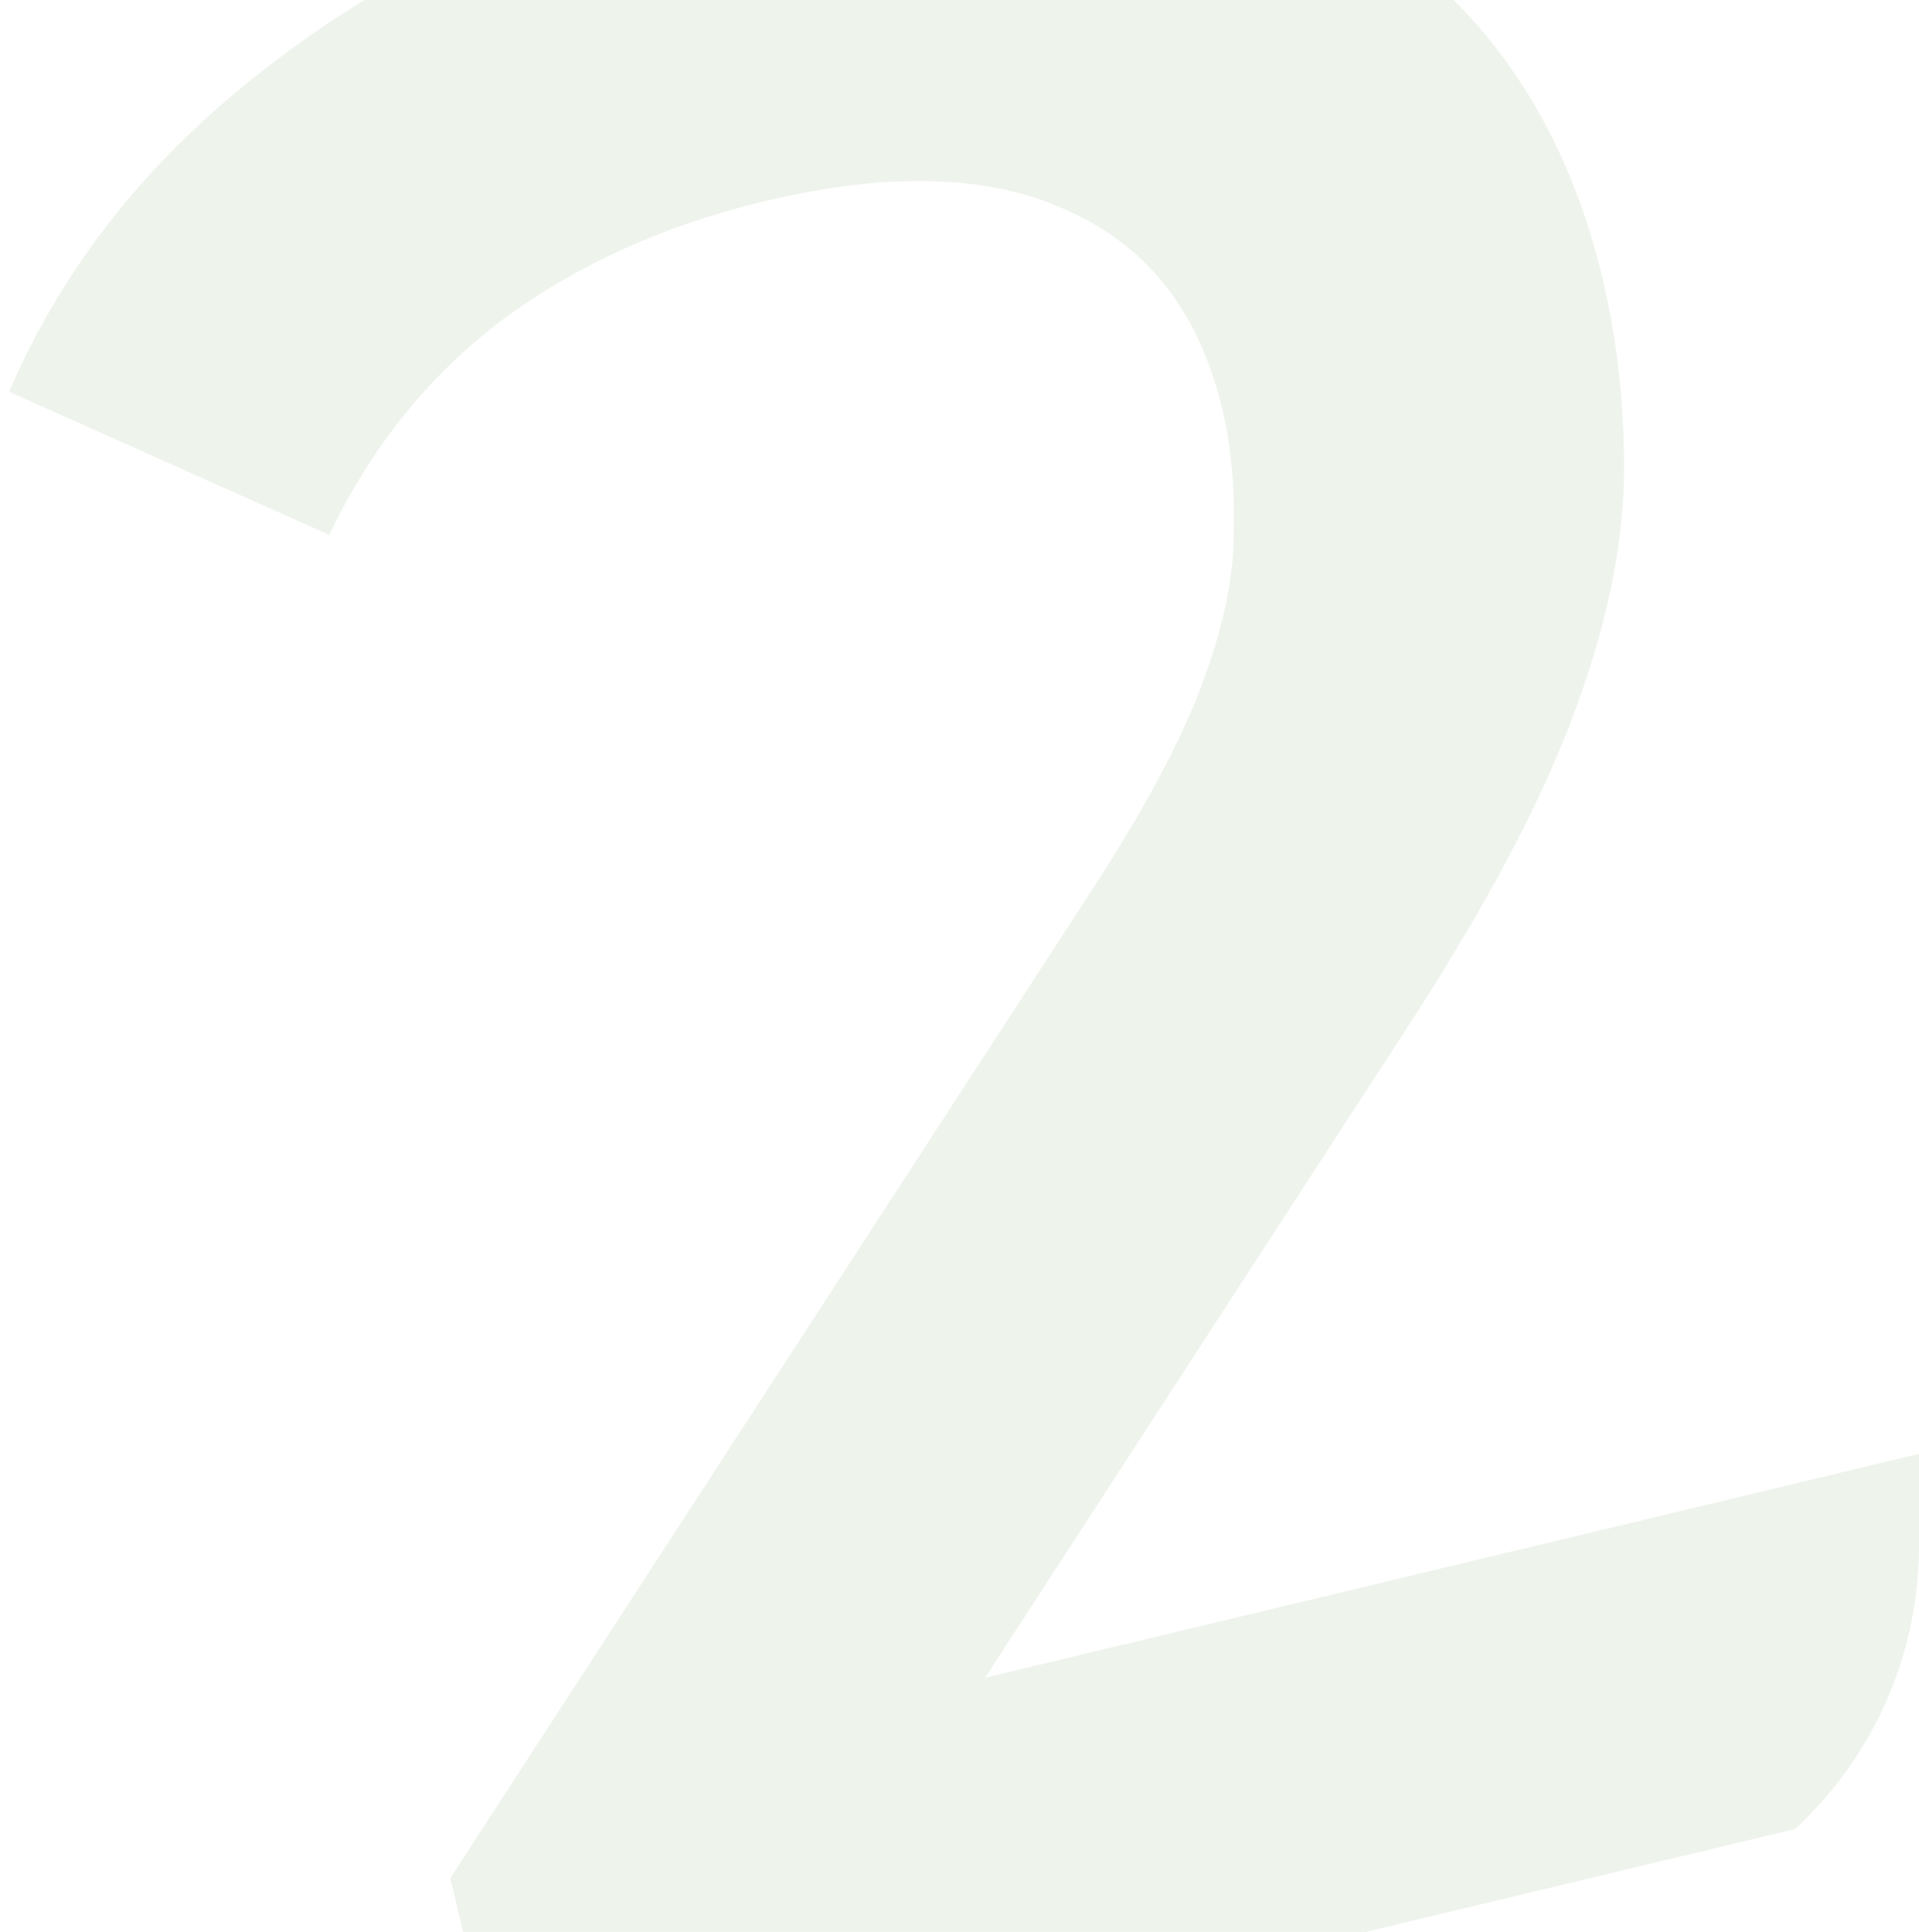 <?xml version="1.0" encoding="UTF-8"?> <svg xmlns="http://www.w3.org/2000/svg" width="149" height="150" viewBox="0 0 149 150" fill="none"><path fill-rule="evenodd" clip-rule="evenodd" d="M139.379 142.016L106.076 150H35.958L34.96 145.834L84.469 69.592C88.634 63.23 91.562 57.813 93.254 53.344C94.946 48.874 95.789 44.933 95.784 41.521C95.896 37.917 95.601 34.656 94.901 31.735C93.132 24.356 89.232 19.276 83.201 16.495C77.133 13.561 69.18 13.273 59.342 15.632C51.502 17.511 44.685 20.608 38.892 24.923C33.253 29.201 28.809 34.737 25.561 41.53L0.708 30.419C4.984 20.453 11.873 11.893 21.374 4.739C23.587 3.049 25.896 1.469 28.3 3.04203e-08L112.87 0C118.453 5.584 122.293 12.749 124.39 21.496C125.643 26.723 126.204 32.115 126.073 37.673C125.906 43.078 124.582 49.085 122.103 55.694C119.623 62.303 115.541 70.028 109.858 78.868L76.483 130.272L149 112.888V120C149 128.701 145.296 136.537 139.379 142.016Z" fill="#548940" fill-opacity="0.1"></path></svg> 
